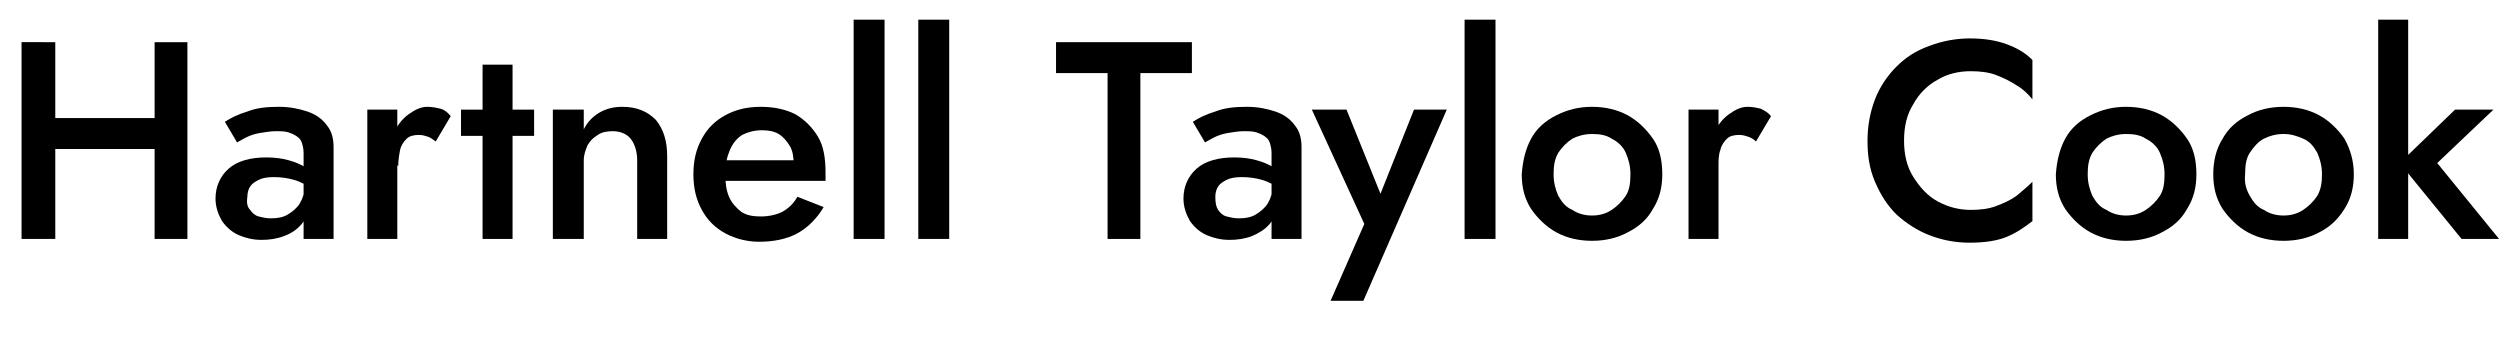 <?xml version="1.0" encoding="utf-8"?>
<!-- Generator: Adobe Illustrator 27.8.0, SVG Export Plug-In . SVG Version: 6.00 Build 0)  -->
<svg version="1.1" id="Layer_2_00000063605642568365044580000014048245043068960443_"
	 xmlns="http://www.w3.org/2000/svg" xmlns:xlink="http://www.w3.org/1999/xlink" x="0px" y="0px" viewBox="0 0 266.8 36"
	 style="enable-background:new 0 0 266.8 36;" xml:space="preserve">
<style type="text/css">
	.st0{enable-background:new    ;}
</style>
<g id="Layer_1-2">
	<g class="st0">
		<path d="M5.9,4.5v21H2.3v-21H5.9z M3.8,12.6h15v3.3h-15V12.6z M20,4.5v21h-3.5v-21H20z"/>
	</g>
	<g class="st0">
		<path d="M26.7,22.4c0.2,0.3,0.5,0.6,0.9,0.7s0.8,0.2,1.3,0.2c0.7,0,1.3-0.1,1.8-0.4c0.5-0.3,1-0.7,1.3-1.2
			c0.3-0.5,0.5-1.1,0.5-1.8l0.5,1.8c0,0.9-0.3,1.6-0.8,2.2c-0.5,0.6-1.1,1-1.9,1.3c-0.8,0.3-1.6,0.4-2.4,0.4c-0.9,0-1.7-0.2-2.4-0.5
			c-0.7-0.3-1.3-0.8-1.8-1.5c-0.4-0.7-0.7-1.5-0.7-2.4c0-1.3,0.5-2.4,1.4-3.2c0.9-0.8,2.3-1.2,4-1.2c0.9,0,1.7,0.1,2.4,0.3
			c0.7,0.2,1.2,0.4,1.7,0.7c0.4,0.3,0.8,0.5,0.9,0.7v1.7c-0.6-0.4-1.3-0.8-2-1c-0.7-0.2-1.4-0.3-2.2-0.3c-0.7,0-1.2,0.1-1.6,0.3
			c-0.4,0.2-0.7,0.4-0.9,0.7c-0.2,0.3-0.3,0.7-0.3,1.1C26.3,21.7,26.4,22.1,26.7,22.4z M24,13c0.6-0.4,1.4-0.8,2.4-1.1
			c1-0.4,2.1-0.5,3.4-0.5c1.1,0,2.1,0.2,3,0.5c0.9,0.3,1.6,0.8,2.1,1.5c0.5,0.6,0.7,1.4,0.7,2.3v9.8h-3.2v-9.2
			c0-0.4-0.1-0.8-0.2-1.1c-0.1-0.3-0.3-0.5-0.6-0.7c-0.3-0.2-0.6-0.3-0.9-0.4c-0.4-0.1-0.8-0.1-1.2-0.1c-0.6,0-1.2,0.1-1.8,0.2
			c-0.6,0.1-1.1,0.3-1.5,0.5c-0.4,0.2-0.7,0.4-0.9,0.5L24,13z"/>
	</g>
	<g class="st0">
		<path d="M42.4,25.5h-3.2V11.7h3.2V25.5z M45.7,14.6c-0.3-0.1-0.6-0.2-1-0.2c-0.5,0-1,0.1-1.3,0.4c-0.3,0.3-0.6,0.7-0.7,1.2
			c-0.1,0.5-0.2,1.1-0.2,1.7l-1.1-0.6c0-1.1,0.2-2.1,0.6-2.9c0.4-0.8,0.9-1.5,1.6-2s1.3-0.8,2-0.8c0.5,0,1,0.1,1.4,0.2
			s0.8,0.4,1.1,0.8l-1.6,2.7C46.2,14.9,46,14.7,45.7,14.6z"/>
	</g>
	<g class="st0">
		<path d="M57,11.7v2.8h-7.8v-2.8H57z M54.7,6.9v18.6h-3.2V6.9H54.7z"/>
	</g>
	<g class="st0">
		<path d="M67.3,14.8c-0.4-0.5-1.1-0.8-1.9-0.8c-0.6,0-1.2,0.1-1.6,0.4c-0.5,0.3-0.8,0.6-1.1,1.1c-0.2,0.5-0.4,1-0.4,1.6v8.4h-3.3
			V11.7h3.3v2.1c0.4-0.8,1-1.4,1.7-1.8c0.7-0.4,1.5-0.6,2.4-0.6c1.6,0,2.7,0.5,3.6,1.4c0.8,1,1.2,2.2,1.2,3.9v8.8H68v-8.4
			C68,16.1,67.7,15.3,67.3,14.8z"/>
	</g>
	<g class="st0">
		<path d="M77.4,24.9c-1.1-0.6-1.9-1.4-2.5-2.5c-0.6-1.1-0.9-2.3-0.9-3.8c0-1.5,0.3-2.7,0.9-3.8s1.4-1.9,2.5-2.5s2.3-0.9,3.8-0.9
			c1.5,0,2.7,0.3,3.7,0.8c1,0.6,1.8,1.4,2.4,2.4s0.8,2.3,0.8,3.8c0,0.2,0,0.3,0,0.5c0,0.2,0,0.3,0,0.4H76.1v-2.2h9.3l-1,1.4
			c0.1-0.1,0.1-0.3,0.2-0.5c0.1-0.2,0.1-0.4,0.1-0.5c0-0.7-0.1-1.4-0.4-1.9s-0.7-1-1.2-1.3c-0.5-0.3-1.1-0.4-1.8-0.4
			c-0.8,0-1.5,0.2-2.1,0.5c-0.6,0.4-1,0.9-1.3,1.6c-0.3,0.7-0.5,1.5-0.5,2.5c0,1,0.1,1.8,0.4,2.5s0.8,1.2,1.3,1.6
			c0.6,0.4,1.3,0.5,2.1,0.5c0.9,0,1.7-0.2,2.3-0.5c0.7-0.4,1.2-0.9,1.6-1.6l2.8,1.1c-0.7,1.2-1.7,2.2-2.8,2.8
			c-1.1,0.6-2.5,0.9-4.1,0.9C79.8,25.8,78.5,25.5,77.4,24.9z"/>
	</g>
	<g class="st0">
		<path d="M94.4,2.1v23.4h-3.3V2.1H94.4z"/>
	</g>
	<g class="st0">
		<path d="M101.3,2.1v23.4h-3.3V2.1H101.3z"/>
	</g>
	<g class="st0">
		<path d="M112.6,4.5h14.6v3.3h-5.5v17.7h-3.5V7.8h-5.5V4.5z"/>
	</g>
	<g class="st0">
		<path d="M130,22.4c0.2,0.3,0.5,0.6,0.9,0.7s0.8,0.2,1.3,0.2c0.7,0,1.3-0.1,1.8-0.4c0.5-0.3,1-0.7,1.3-1.2c0.3-0.5,0.5-1.1,0.5-1.8
			l0.5,1.8c0,0.9-0.3,1.6-0.8,2.2c-0.5,0.6-1.2,1-1.9,1.3c-0.8,0.3-1.6,0.4-2.4,0.4c-0.9,0-1.7-0.2-2.4-0.5
			c-0.7-0.3-1.3-0.8-1.8-1.5c-0.4-0.7-0.7-1.5-0.7-2.4c0-1.3,0.5-2.4,1.4-3.2c0.9-0.8,2.3-1.2,4-1.2c0.9,0,1.7,0.1,2.4,0.3
			c0.7,0.2,1.2,0.4,1.7,0.7c0.4,0.3,0.8,0.5,0.9,0.7v1.7c-0.6-0.4-1.3-0.8-2-1s-1.4-0.3-2.2-0.3c-0.7,0-1.2,0.1-1.6,0.3
			c-0.4,0.2-0.7,0.4-0.9,0.7c-0.2,0.3-0.3,0.7-0.3,1.1C129.7,21.7,129.8,22.1,130,22.4z M127.3,13c0.6-0.4,1.4-0.8,2.4-1.1
			c1-0.4,2.1-0.5,3.4-0.5c1.1,0,2.1,0.2,3,0.5s1.6,0.8,2.1,1.5c0.5,0.6,0.7,1.4,0.7,2.3v9.8h-3.2v-9.2c0-0.4-0.1-0.8-0.2-1.1
			c-0.1-0.3-0.3-0.5-0.6-0.7c-0.3-0.2-0.6-0.3-0.9-0.4c-0.4-0.1-0.8-0.1-1.2-0.1c-0.6,0-1.2,0.1-1.8,0.2c-0.6,0.1-1.1,0.3-1.5,0.5
			c-0.4,0.2-0.7,0.4-0.9,0.5L127.3,13z"/>
	</g>
	<g class="st0">
		<path d="M145.5,32.1H142l3.6-8.2l-5.6-12.2h3.7l4.4,10.9l-1.5-0.1l4.3-10.8h3.5L145.5,32.1z"/>
	</g>
	<g class="st0">
		<path d="M159.6,2.1v23.4h-3.3V2.1H159.6z"/>
	</g>
	<g class="st0">
		<path d="M163.4,14.8c0.6-1.1,1.5-1.9,2.7-2.5s2.4-0.9,3.8-0.9c1.4,0,2.7,0.3,3.8,0.9c1.1,0.6,2,1.5,2.7,2.5s1,2.3,1,3.8
			c0,1.4-0.3,2.6-1,3.7c-0.6,1.1-1.5,1.9-2.7,2.5c-1.1,0.6-2.4,0.9-3.8,0.9c-1.4,0-2.7-0.3-3.8-0.9c-1.1-0.6-2-1.5-2.7-2.5
			c-0.7-1.1-1-2.3-1-3.7C162.5,17.2,162.8,15.9,163.4,14.8z M166.3,20.9c0.4,0.7,0.8,1.2,1.5,1.5c0.6,0.4,1.3,0.6,2.1,0.6
			c0.8,0,1.5-0.2,2.1-0.6c0.6-0.4,1.1-0.9,1.5-1.5s0.5-1.4,0.5-2.3c0-0.9-0.2-1.6-0.5-2.3s-0.9-1.2-1.5-1.5
			c-0.6-0.4-1.3-0.5-2.1-0.5c-0.8,0-1.5,0.2-2.1,0.5c-0.6,0.4-1.1,0.9-1.5,1.5c-0.4,0.7-0.5,1.4-0.5,2.3
			C165.8,19.5,166,20.2,166.3,20.9z"/>
	</g>
	<g class="st0">
		<path d="M183.4,25.5h-3.2V11.7h3.2V25.5z M186.6,14.6c-0.3-0.1-0.6-0.2-1-0.2c-0.5,0-1,0.1-1.3,0.4c-0.3,0.3-0.6,0.7-0.7,1.2
			c-0.2,0.5-0.2,1.1-0.2,1.7l-1.1-0.6c0-1.1,0.2-2.1,0.6-2.9c0.4-0.8,0.9-1.5,1.6-2c0.7-0.5,1.3-0.8,2-0.8c0.5,0,1,0.1,1.4,0.2
			c0.4,0.2,0.8,0.4,1.1,0.8l-1.6,2.7C187.2,14.9,186.9,14.7,186.6,14.6z"/>
	</g>
	<g class="st0">
		<path d="M204.2,18.9c0.7,1.1,1.5,2,2.6,2.6s2.3,0.9,3.5,0.9c1,0,1.9-0.1,2.7-0.4c0.8-0.3,1.5-0.6,2.2-1.1c0.6-0.5,1.2-1,1.7-1.5
			v4.2c-0.9,0.7-1.8,1.3-2.8,1.7s-2.3,0.6-3.9,0.6s-3-0.3-4.3-0.8c-1.3-0.5-2.5-1.3-3.5-2.2c-1-1-1.7-2.1-2.3-3.5s-0.8-2.8-0.8-4.4
			c0-1.6,0.3-3.1,0.8-4.4s1.3-2.5,2.3-3.5c1-1,2.1-1.7,3.5-2.2c1.3-0.5,2.8-0.8,4.3-0.8s2.8,0.2,3.9,0.6s2,0.9,2.8,1.7v4.2
			c-0.5-0.6-1-1.1-1.7-1.5c-0.6-0.4-1.4-0.8-2.2-1.1c-0.8-0.3-1.7-0.4-2.7-0.4c-1.3,0-2.5,0.3-3.5,0.9c-1.1,0.6-2,1.5-2.6,2.6
			c-0.7,1.1-1,2.4-1,3.9C203.2,16.5,203.5,17.8,204.2,18.9z"/>
	</g>
	<g class="st0">
		<path d="M220.4,14.8c0.6-1.1,1.5-1.9,2.7-2.5s2.4-0.9,3.8-0.9c1.4,0,2.7,0.3,3.8,0.9c1.1,0.6,2,1.5,2.7,2.5s1,2.3,1,3.8
			c0,1.4-0.3,2.6-1,3.7c-0.6,1.1-1.5,1.9-2.7,2.5c-1.1,0.6-2.4,0.9-3.8,0.9c-1.4,0-2.7-0.3-3.8-0.9c-1.1-0.6-2-1.5-2.7-2.5
			c-0.7-1.1-1-2.3-1-3.7C219.5,17.2,219.8,15.9,220.4,14.8z M223.3,20.9c0.4,0.7,0.8,1.2,1.5,1.5c0.6,0.4,1.3,0.6,2.1,0.6
			c0.8,0,1.5-0.2,2.1-0.6c0.6-0.4,1.1-0.9,1.5-1.5s0.5-1.4,0.5-2.3c0-0.9-0.2-1.6-0.5-2.3s-0.9-1.2-1.5-1.5
			c-0.6-0.4-1.3-0.5-2.1-0.5c-0.8,0-1.5,0.2-2.1,0.5c-0.6,0.4-1.1,0.9-1.5,1.5c-0.4,0.7-0.5,1.4-0.5,2.3
			C222.8,19.5,223,20.2,223.3,20.9z"/>
	</g>
	<g class="st0">
		<path d="M237.2,14.8c0.6-1.1,1.5-1.9,2.7-2.5c1.1-0.6,2.4-0.9,3.8-0.9c1.4,0,2.7,0.3,3.8,0.9s2,1.5,2.7,2.5c0.6,1.1,1,2.3,1,3.8
			c0,1.4-0.3,2.6-1,3.7c-0.7,1.1-1.5,1.9-2.7,2.5c-1.1,0.6-2.4,0.9-3.8,0.9c-1.4,0-2.7-0.3-3.8-0.9c-1.1-0.6-2-1.5-2.7-2.5
			c-0.7-1.1-1-2.3-1-3.7C236.2,17.2,236.5,15.9,237.2,14.8z M240.1,20.9c0.4,0.7,0.8,1.2,1.5,1.5c0.6,0.4,1.3,0.6,2.1,0.6
			s1.5-0.2,2.1-0.6c0.6-0.4,1.1-0.9,1.5-1.5c0.4-0.7,0.5-1.4,0.5-2.3c0-0.9-0.2-1.6-0.5-2.3c-0.4-0.7-0.8-1.2-1.5-1.5
			s-1.3-0.5-2.1-0.5s-1.5,0.2-2.1,0.5s-1.1,0.9-1.5,1.5s-0.5,1.4-0.5,2.3C239.5,19.5,239.7,20.2,240.1,20.9z"/>
	</g>
	<g class="st0">
		<path d="M257,2.1v23.4h-3.2V2.1H257z M266.1,11.7l-6,5.7l6.6,8.1h-4l-6.6-8.1l5.9-5.7H266.1z"/>
	</g>
</g>
</svg>
